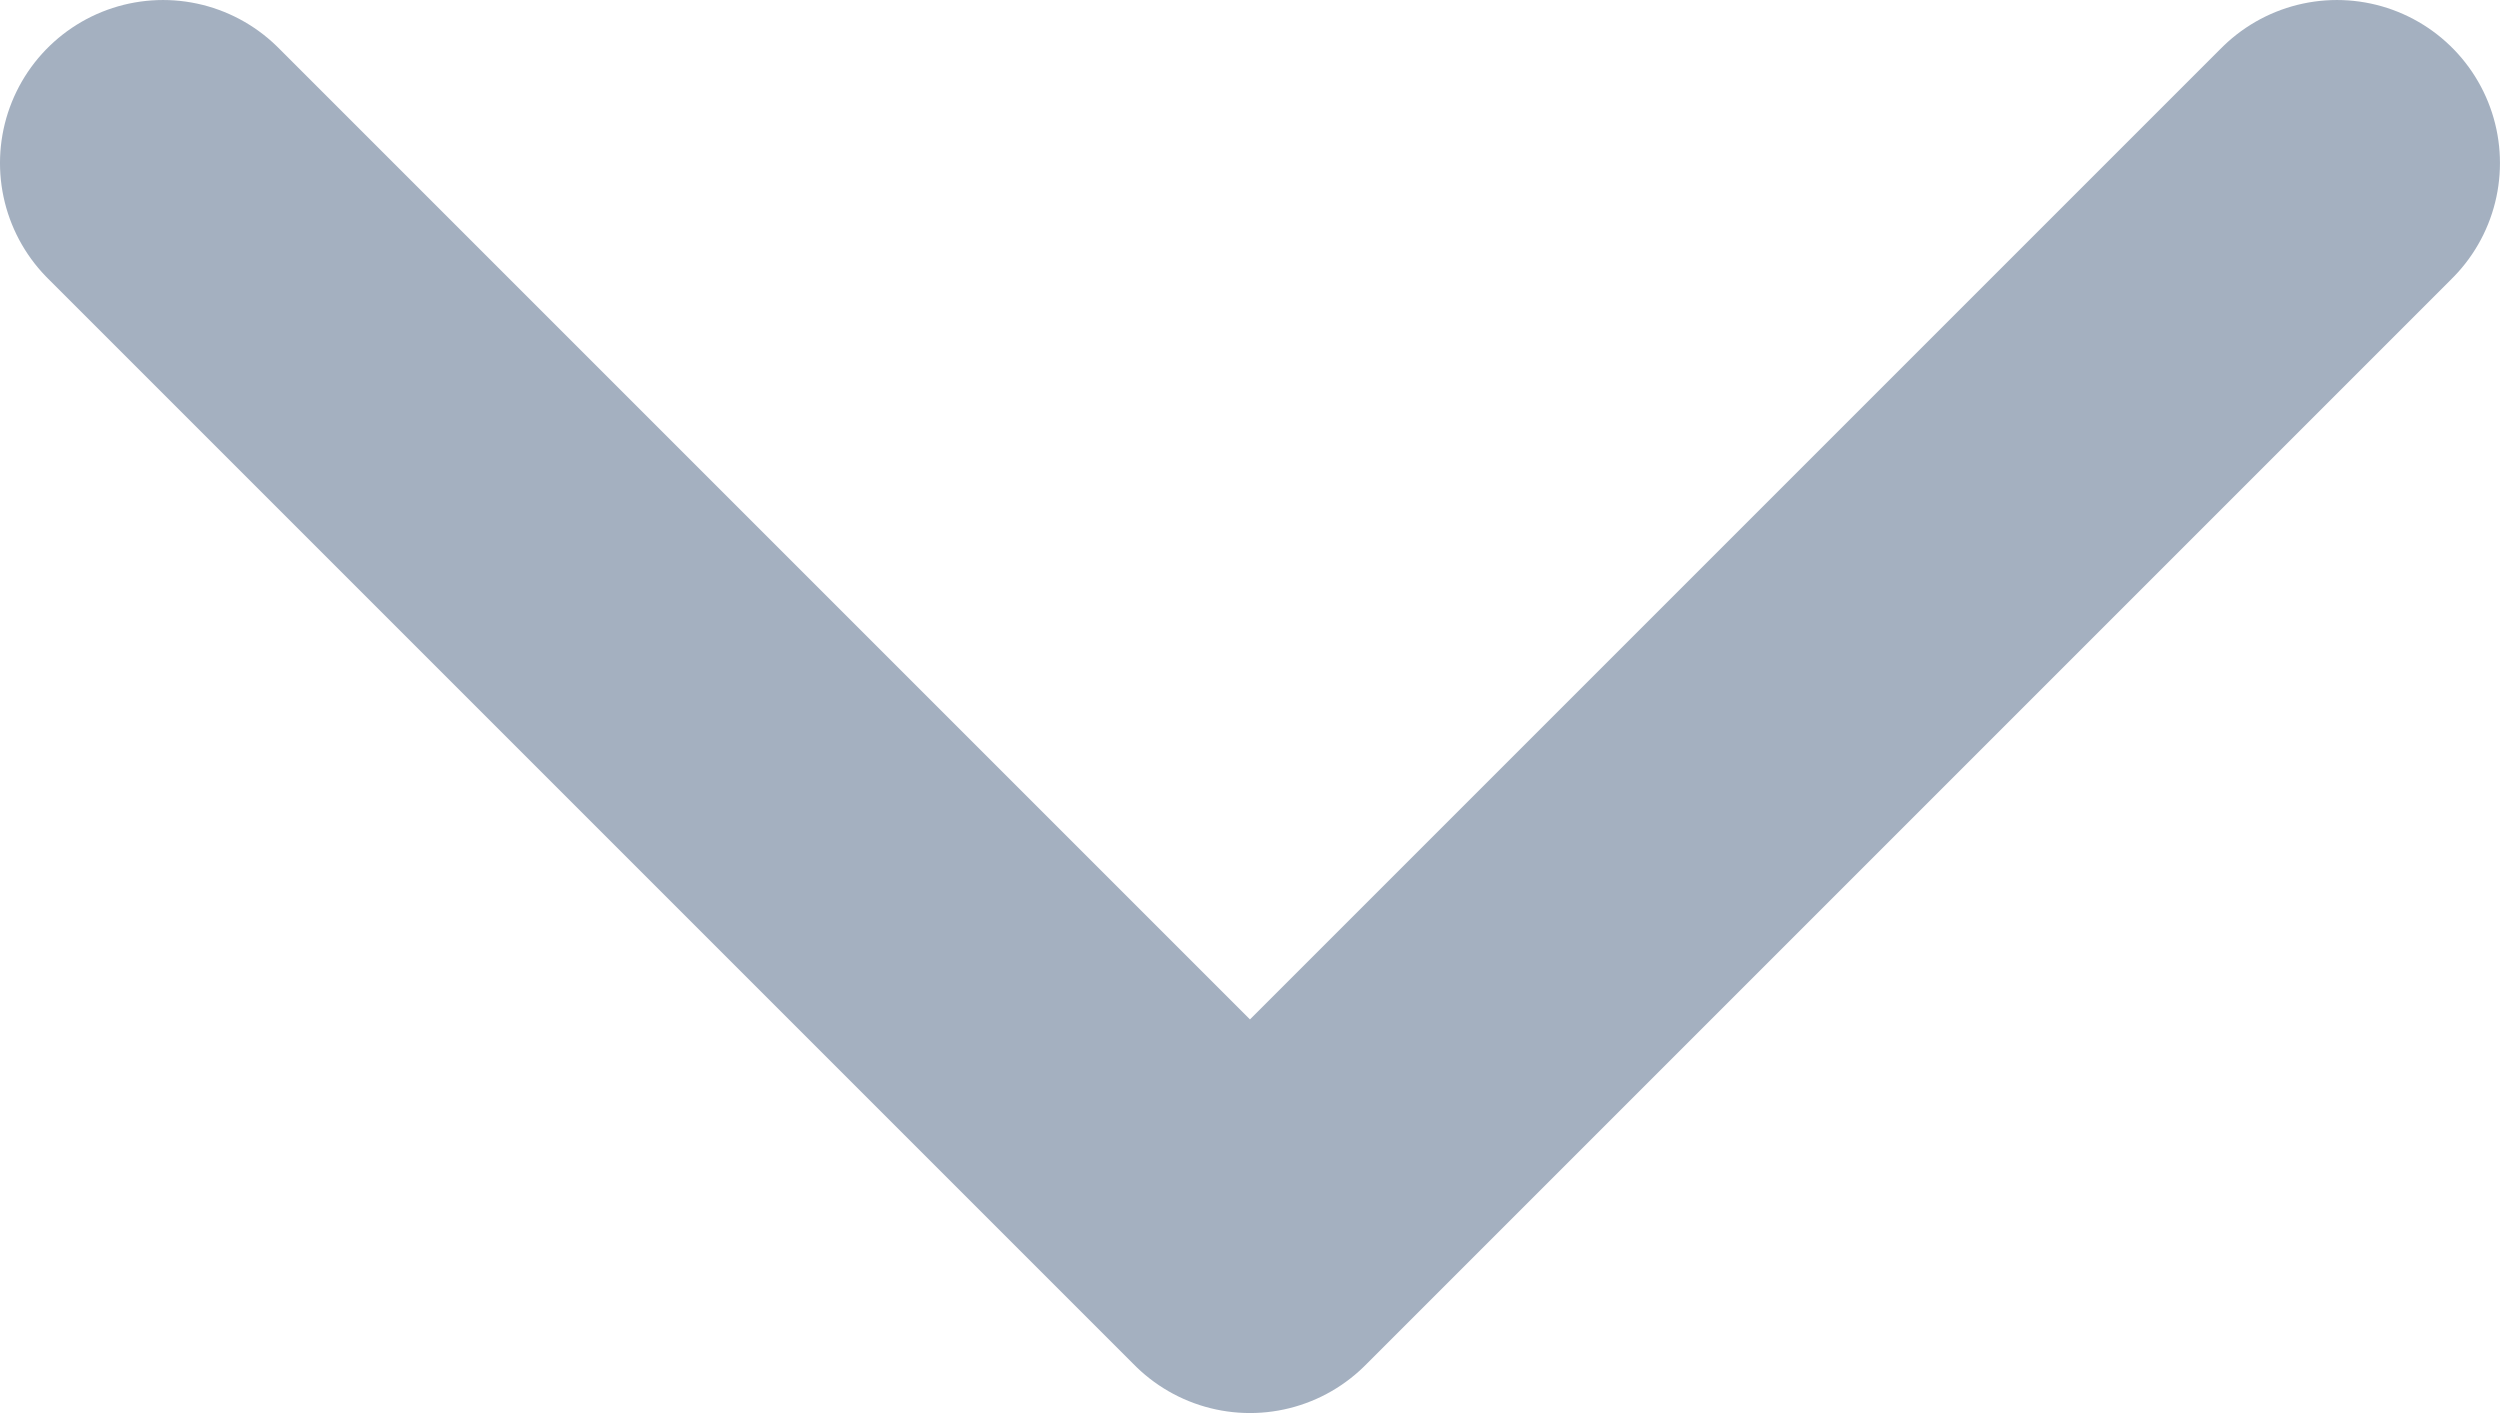 <?xml version="1.0" encoding="UTF-8" standalone="no"?>
<!-- Created with Inkscape (http://www.inkscape.org/) -->

<svg
   width="101.424mm"
   height="57.326mm"
   viewBox="0 0 101.424 57.326"
   version="1.1"
   id="svg1"
   xml:space="preserve"
   inkscape:version="1.3 (0e150ed6c4, 2023-07-21)"
   sodipodi:docname="down-arrow-gray.svg"
   xmlns:inkscape="http://www.inkscape.org/namespaces/inkscape"
   xmlns:sodipodi="http://sodipodi.sourceforge.net/DTD/sodipodi-0.dtd"
   xmlns="http://www.w3.org/2000/svg"
   xmlns:svg="http://www.w3.org/2000/svg"><sodipodi:namedview
     id="namedview1"
     pagecolor="#505050"
     bordercolor="#ffffff"
     borderopacity="1"
     inkscape:showpageshadow="0"
     inkscape:pageopacity="0"
     inkscape:pagecheckerboard="1"
     inkscape:deskcolor="#d1d1d1"
     inkscape:document-units="mm"
     inkscape:zoom="0.48016975"
     inkscape:cx="187.43371"
     inkscape:cy="105.17114"
     inkscape:window-width="1366"
     inkscape:window-height="705"
     inkscape:window-x="1358"
     inkscape:window-y="32"
     inkscape:window-maximized="1"
     inkscape:current-layer="layer1" /><defs
     id="defs1" /><g
     inkscape:label="Layer 1"
     inkscape:groupmode="layer"
     id="layer1"
     transform="translate(-55.502,-120.805)"><path
       d="m 62.116,127.42 44.097,44.097 44.097,-44.097"
       stroke="#000000"
       stroke-width="13.229"
       stroke-linecap="round"
       stroke-linejoin="round"
       id="path1"
       style="fill:none;fill-opacity:1;stroke:#a4b0c0;stroke-opacity:1" /></g></svg>
